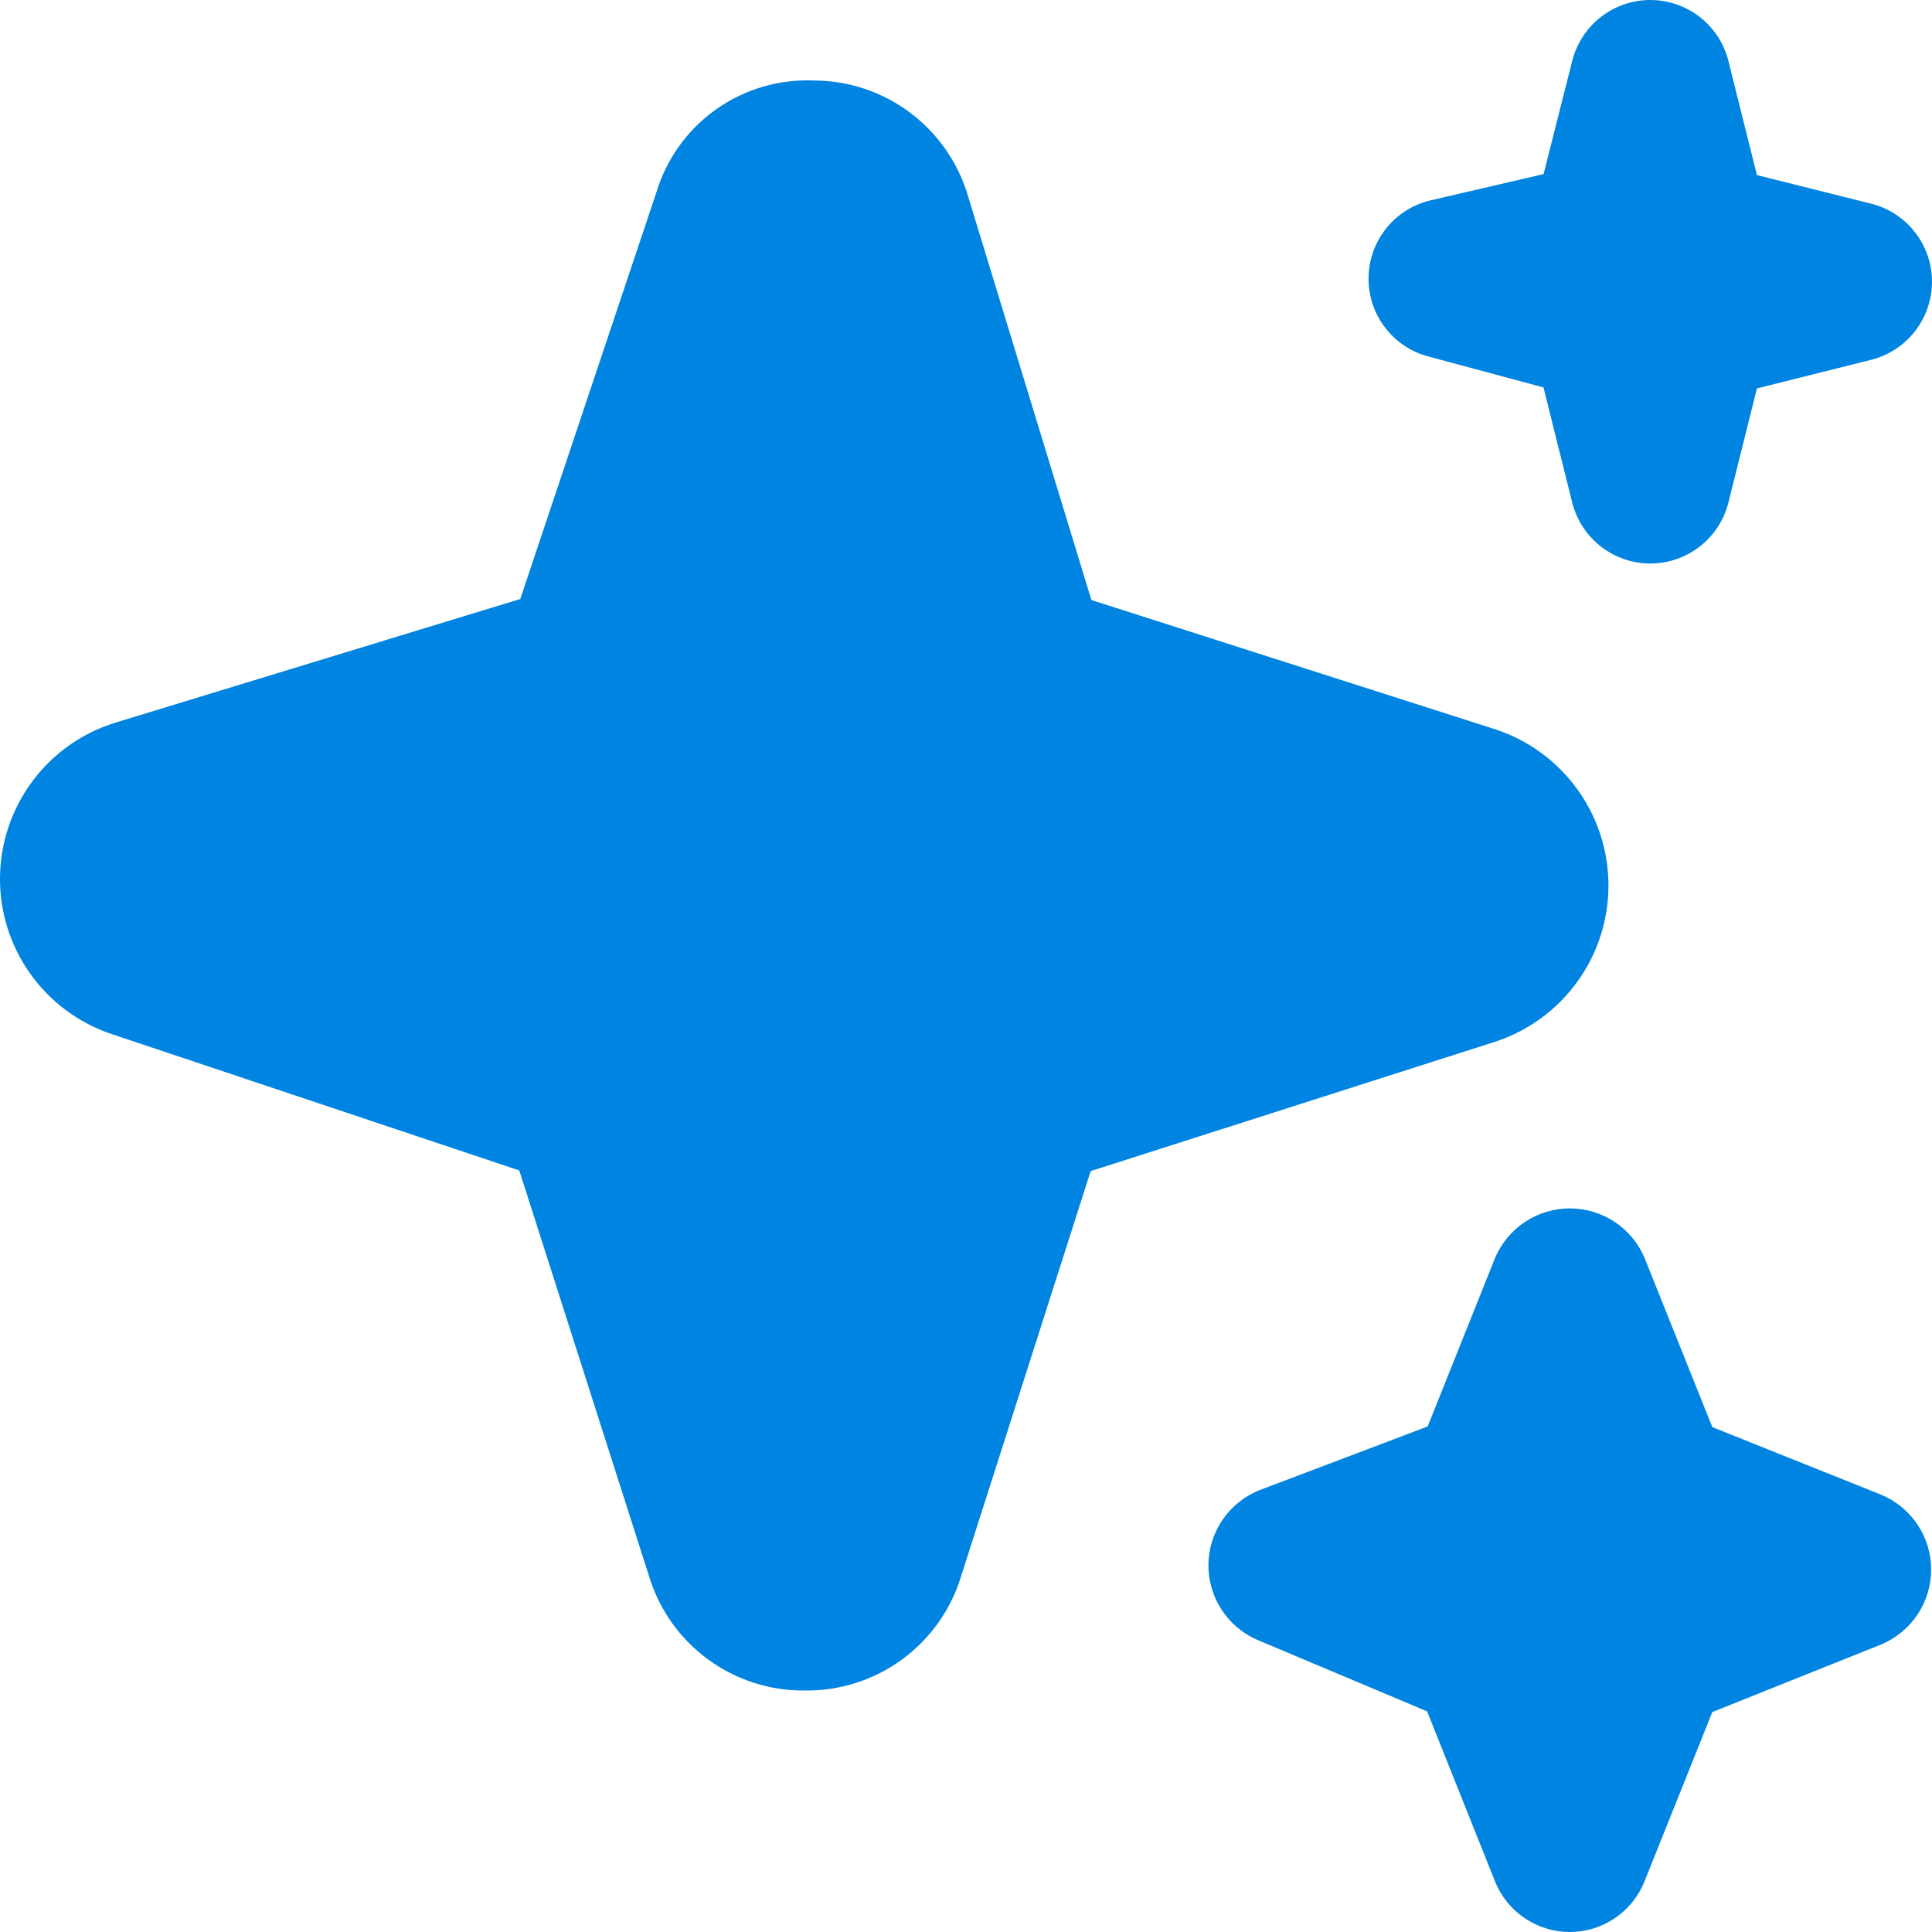 <svg width="45" height="45" viewBox="0 0 45 45" fill="none" xmlns="http://www.w3.org/2000/svg">
<path d="M36.564 45C36.19 45 35.823 44.888 35.513 44.678C35.202 44.468 34.962 44.17 34.822 43.822L33.24 39.861L29.272 38.19C28.932 38.04 28.644 37.792 28.444 37.479C28.243 37.165 28.14 36.799 28.147 36.427C28.154 36.055 28.271 35.694 28.483 35.388C28.695 35.082 28.992 34.846 29.338 34.708L33.253 33.225L34.822 29.302C34.967 28.96 35.209 28.667 35.519 28.461C35.829 28.256 36.192 28.146 36.564 28.146C36.936 28.146 37.3 28.256 37.61 28.461C37.919 28.667 38.162 28.96 38.306 29.302L39.883 33.24L43.821 34.817C44.164 34.961 44.457 35.203 44.664 35.513C44.87 35.822 44.98 36.186 44.98 36.559C44.98 36.931 44.87 37.295 44.664 37.605C44.457 37.915 44.164 38.157 43.821 38.301L39.883 39.877L38.306 43.815C38.168 44.164 37.928 44.464 37.617 44.675C37.307 44.887 36.94 45 36.564 45ZM18.752 39.375C17.942 39.385 17.15 39.132 16.496 38.654C15.841 38.177 15.359 37.5 15.122 36.726L12.095 27.262L2.602 24.086C1.836 23.83 1.171 23.337 0.703 22.678C0.236 22.02 -0.011 21.229 0 20.422C0.011 19.614 0.279 18.83 0.764 18.184C1.249 17.538 1.927 17.063 2.7 16.828L12.118 13.952L15.29 4.475C15.526 3.697 16.014 3.019 16.677 2.548C17.341 2.078 18.142 1.841 18.954 1.875C19.764 1.876 20.552 2.139 21.2 2.626C21.848 3.112 22.321 3.795 22.549 4.573L25.421 13.976L34.852 16.995C35.613 17.25 36.274 17.738 36.743 18.389C37.212 19.04 37.464 19.823 37.464 20.625C37.464 21.427 37.212 22.209 36.743 22.861C36.274 23.512 35.613 24 34.852 24.255L25.404 27.277L22.382 36.726C22.144 37.5 21.662 38.177 21.008 38.654C20.353 39.132 19.562 39.385 18.752 39.375ZM38.439 13.125C38.021 13.125 37.615 12.985 37.286 12.728C36.956 12.471 36.722 12.111 36.62 11.706L35.951 9.024L33.264 8.302C32.86 8.194 32.504 7.953 32.253 7.619C32.001 7.285 31.869 6.877 31.876 6.459C31.883 6.041 32.03 5.637 32.293 5.312C32.556 4.987 32.921 4.759 33.328 4.665L35.953 4.055L36.62 1.419C36.722 1.014 36.956 0.654 37.286 0.397C37.615 0.14 38.021 0 38.439 0C38.857 0 39.263 0.14 39.593 0.397C39.922 0.654 40.156 1.014 40.258 1.419L40.922 4.078L43.581 4.744C43.986 4.845 44.346 5.079 44.603 5.409C44.86 5.738 45 6.144 45 6.562C45 6.98 44.86 7.386 44.603 7.716C44.346 8.045 43.986 8.279 43.581 8.381L40.922 9.047L40.258 11.706C40.156 12.111 39.922 12.471 39.593 12.728C39.263 12.985 38.857 13.125 38.439 13.125Z" fill="#0084E1"/>
</svg>
